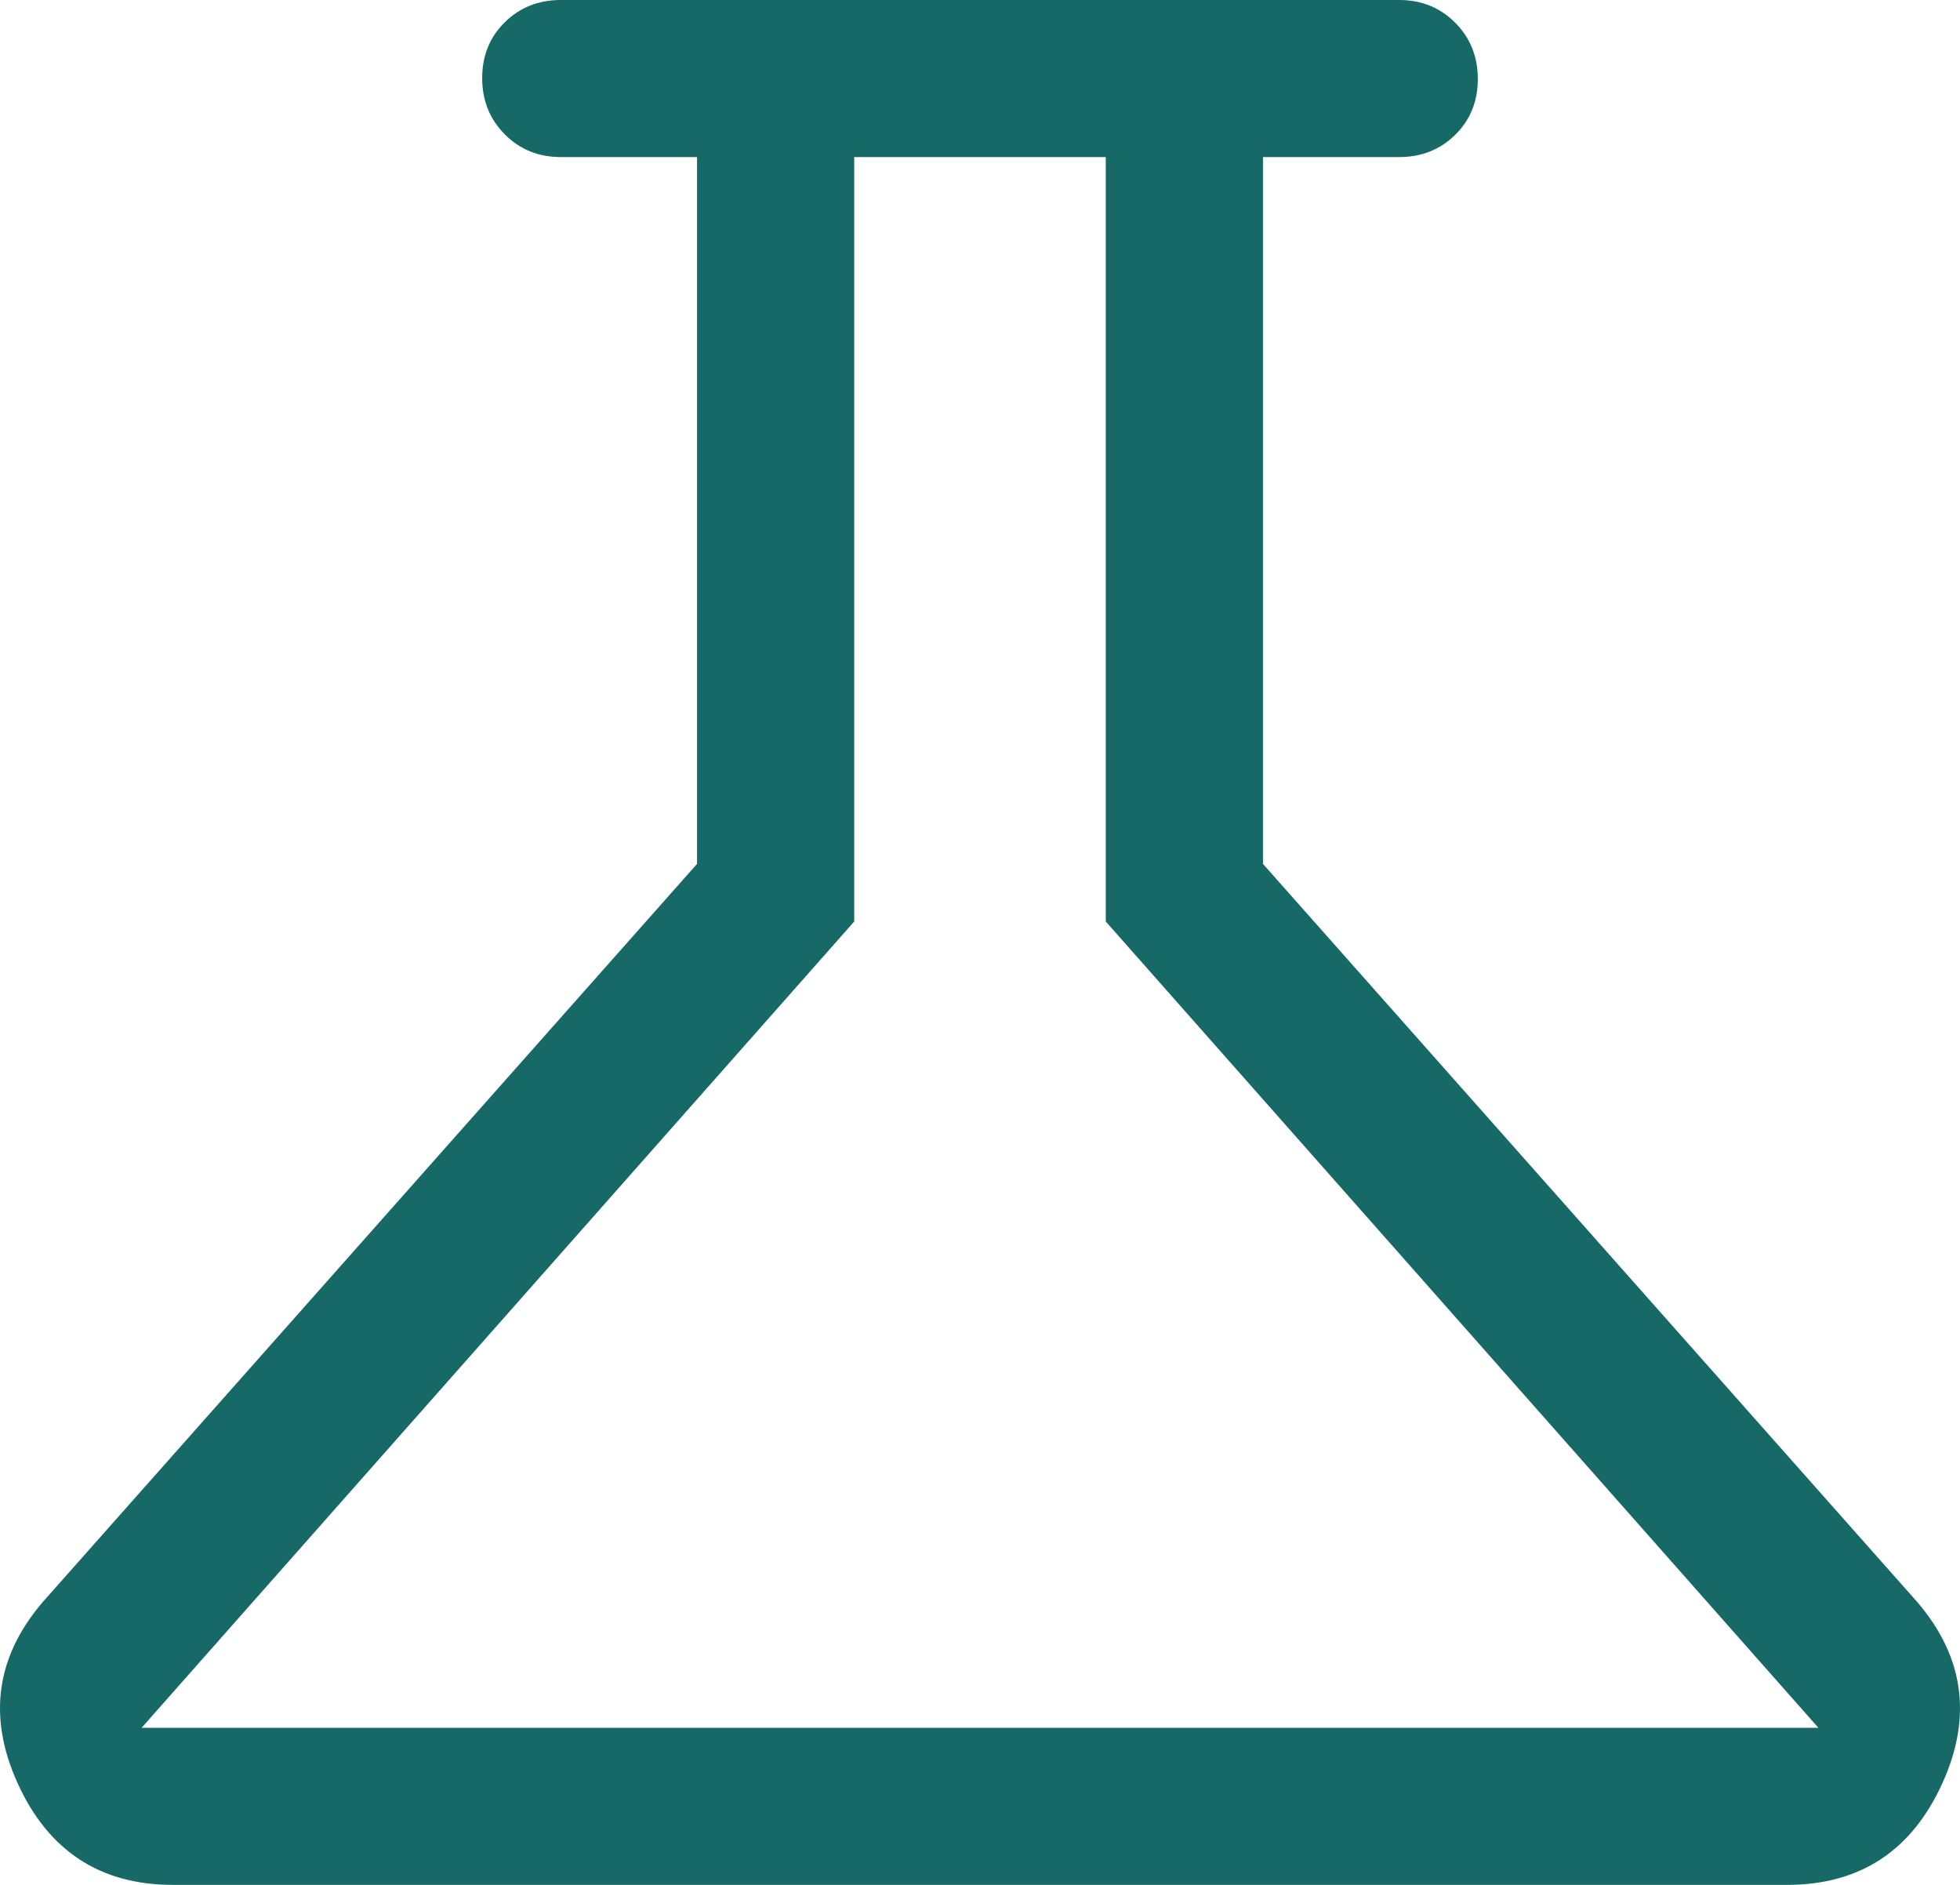 <svg width="78" height="75" viewBox="0 0 78 75" fill="none" xmlns="http://www.w3.org/2000/svg">
<path d="M6.886 75C3.982 75 1.918 73.646 0.694 70.938C-0.53 68.229 -0.135 65.764 1.881 63.542L27.739 34.375V6.25H22.317C21.431 6.25 20.688 5.949 20.089 5.346C19.489 4.744 19.189 3.997 19.189 3.107C19.189 2.216 19.489 1.476 20.089 0.885C20.688 0.295 21.431 0 22.317 0H55.683C56.569 0 57.312 0.301 57.911 0.904C58.511 1.506 58.811 2.253 58.811 3.143C58.811 4.034 58.511 4.774 57.911 5.365C57.312 5.955 56.569 6.25 55.683 6.25H50.261V34.375L76.119 63.542C78.135 65.764 78.53 68.229 77.306 70.938C76.082 73.646 74.018 75 71.114 75H6.886ZM5.635 68.75H72.365L44.005 36.667V6.25H33.995V36.667L5.635 68.75Z" fill="#166966"/>
</svg>
